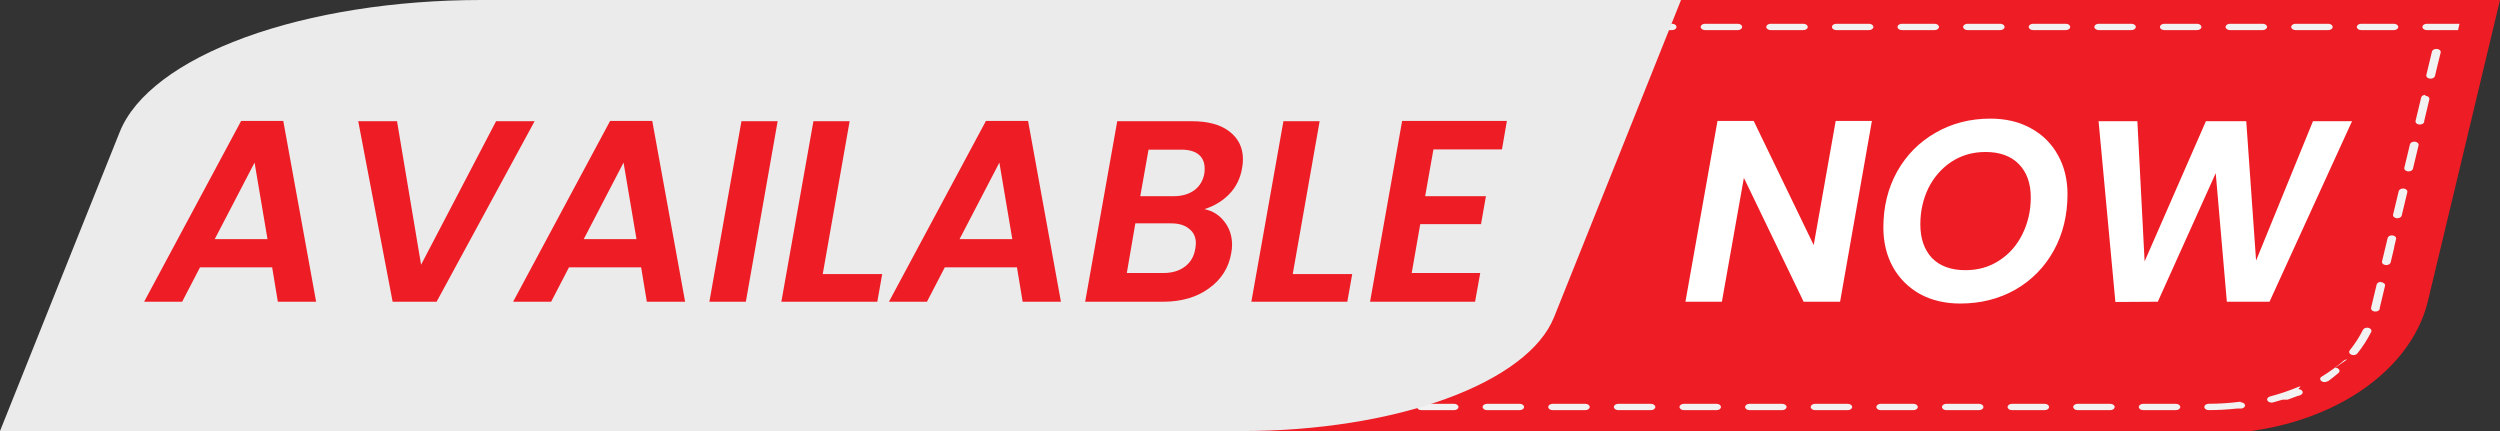 <?xml version="1.0" encoding="UTF-8"?>
<svg xmlns="http://www.w3.org/2000/svg" width="116" height="20" viewBox="0 0 116 20" fill="none">
  <rect x="0" y="0" width="116" height="20" fill="#333333" stroke="none"/>
  <path d="M116 6.15578e-06H42.343C40.801 -0.002 39.309 0.392 38.129 1.111C36.949 1.83 36.159 2.828 35.897 3.929L34.224 10.903L32.017 20.128H102.552C104.967 20.128 107.305 19.51 109.153 18.384C111.001 17.257 112.241 15.694 112.655 13.97L114.333 6.97L116 6.15578e-06Z" fill="#EE1C24"></path>
  <path d="M114.12 1.103H112.603C112.549 1.103 112.497 1.118 112.459 1.146C112.421 1.174 112.4 1.211 112.4 1.25C112.4 1.289 112.421 1.326 112.459 1.354C112.497 1.382 112.549 1.397 112.603 1.397H114.054L114.12 1.103ZM111.076 1.103H109.558C109.505 1.103 109.453 1.118 109.415 1.146C109.377 1.174 109.356 1.211 109.356 1.25C109.356 1.289 109.377 1.326 109.415 1.354C109.453 1.382 109.505 1.397 109.558 1.397H111.076C111.13 1.397 111.182 1.382 111.22 1.354C111.258 1.326 111.279 1.289 111.279 1.25C111.279 1.211 111.258 1.174 111.22 1.146C111.182 1.118 111.13 1.103 111.076 1.103ZM108.032 1.103H106.514C106.46 1.103 106.409 1.118 106.371 1.146C106.333 1.174 106.311 1.211 106.311 1.25C106.311 1.289 106.333 1.326 106.371 1.354C106.409 1.382 106.46 1.397 106.514 1.397H108.032C108.086 1.397 108.138 1.382 108.176 1.354C108.214 1.326 108.235 1.289 108.235 1.25C108.235 1.211 108.214 1.174 108.176 1.146C108.138 1.118 108.086 1.103 108.032 1.103ZM104.988 1.103H103.47C103.416 1.103 103.365 1.118 103.327 1.146C103.289 1.174 103.267 1.211 103.267 1.25C103.267 1.289 103.289 1.326 103.327 1.354C103.365 1.382 103.416 1.397 103.47 1.397H104.988C105.042 1.397 105.093 1.382 105.131 1.354C105.169 1.326 105.191 1.289 105.191 1.25C105.191 1.211 105.169 1.174 105.131 1.146C105.093 1.118 105.042 1.103 104.988 1.103ZM101.943 1.103H100.425C100.371 1.103 100.319 1.118 100.281 1.146C100.243 1.174 100.222 1.211 100.222 1.25C100.222 1.289 100.243 1.326 100.281 1.354C100.319 1.382 100.371 1.397 100.425 1.397H101.943C101.996 1.397 102.048 1.382 102.086 1.354C102.124 1.326 102.145 1.289 102.145 1.25C102.145 1.211 102.124 1.174 102.086 1.146C102.048 1.118 101.996 1.103 101.943 1.103ZM98.898 1.103H97.38C97.327 1.103 97.275 1.118 97.237 1.146C97.199 1.174 97.178 1.211 97.178 1.25C97.178 1.289 97.199 1.326 97.237 1.354C97.275 1.382 97.327 1.397 97.38 1.397H98.898C98.952 1.397 99.004 1.382 99.042 1.354C99.08 1.326 99.101 1.289 99.101 1.25C99.101 1.211 99.08 1.174 99.042 1.146C99.004 1.118 98.952 1.103 98.898 1.103ZM95.854 1.103H94.336C94.282 1.103 94.231 1.118 94.193 1.146C94.155 1.174 94.133 1.211 94.133 1.25C94.133 1.289 94.155 1.326 94.193 1.354C94.231 1.382 94.282 1.397 94.336 1.397H95.854C95.908 1.397 95.96 1.382 95.998 1.354C96.036 1.326 96.057 1.289 96.057 1.25C96.057 1.211 96.036 1.174 95.998 1.146C95.96 1.118 95.908 1.103 95.854 1.103ZM92.81 1.103H91.292C91.238 1.103 91.187 1.118 91.149 1.146C91.111 1.174 91.089 1.211 91.089 1.25C91.089 1.289 91.111 1.326 91.149 1.354C91.187 1.382 91.238 1.397 91.292 1.397H92.81C92.864 1.397 92.915 1.382 92.954 1.354C92.992 1.326 93.013 1.289 93.013 1.25C93.013 1.211 92.992 1.174 92.954 1.146C92.915 1.118 92.864 1.103 92.81 1.103ZM89.766 1.103H88.248C88.194 1.103 88.142 1.118 88.105 1.146C88.066 1.174 88.045 1.211 88.045 1.25C88.045 1.289 88.066 1.326 88.105 1.354C88.142 1.382 88.194 1.397 88.248 1.397H89.766C89.82 1.397 89.871 1.382 89.909 1.354C89.947 1.326 89.969 1.289 89.969 1.25C89.969 1.211 89.947 1.174 89.909 1.146C89.871 1.118 89.82 1.103 89.766 1.103ZM86.722 1.103H85.204C85.15 1.103 85.099 1.118 85.06 1.146C85.022 1.174 85.001 1.211 85.001 1.25C85.001 1.289 85.022 1.326 85.06 1.354C85.099 1.382 85.15 1.397 85.204 1.397H86.722C86.775 1.397 86.827 1.382 86.865 1.354C86.903 1.326 86.925 1.289 86.925 1.25C86.925 1.211 86.903 1.174 86.865 1.146C86.827 1.118 86.775 1.103 86.722 1.103ZM83.676 1.103H82.158C82.104 1.103 82.053 1.118 82.015 1.146C81.977 1.174 81.955 1.211 81.955 1.25C81.955 1.289 81.977 1.326 82.015 1.354C82.053 1.382 82.104 1.397 82.158 1.397H83.676C83.73 1.397 83.782 1.382 83.82 1.354C83.858 1.326 83.879 1.289 83.879 1.25C83.879 1.211 83.858 1.174 83.82 1.146C83.782 1.118 83.73 1.103 83.676 1.103ZM80.632 1.103H79.114C79.06 1.103 79.009 1.118 78.971 1.146C78.933 1.174 78.911 1.211 78.911 1.25C78.911 1.289 78.933 1.326 78.971 1.354C79.009 1.382 79.06 1.397 79.114 1.397H80.632C80.686 1.397 80.737 1.382 80.776 1.354C80.814 1.326 80.835 1.289 80.835 1.25C80.835 1.211 80.814 1.174 80.776 1.146C80.737 1.118 80.686 1.103 80.632 1.103ZM77.587 1.103H76.069C76.015 1.103 75.963 1.118 75.925 1.146C75.887 1.174 75.866 1.211 75.866 1.25C75.866 1.289 75.887 1.326 75.925 1.354C75.963 1.382 76.015 1.397 76.069 1.397H77.587C77.64 1.397 77.692 1.382 77.73 1.354C77.768 1.326 77.789 1.289 77.789 1.25C77.789 1.211 77.768 1.174 77.73 1.146C77.692 1.118 77.64 1.103 77.587 1.103ZM74.542 1.103H73.025C72.971 1.103 72.919 1.118 72.881 1.146C72.843 1.174 72.822 1.211 72.822 1.25C72.822 1.289 72.843 1.326 72.881 1.354C72.919 1.382 72.971 1.397 73.025 1.397H74.542C74.596 1.397 74.648 1.382 74.686 1.354C74.724 1.326 74.745 1.289 74.745 1.25C74.745 1.211 74.724 1.174 74.686 1.146C74.648 1.118 74.596 1.103 74.542 1.103ZM71.498 1.103H69.98C69.927 1.103 69.875 1.118 69.837 1.146C69.799 1.174 69.777 1.211 69.777 1.25C69.777 1.289 69.799 1.326 69.837 1.354C69.875 1.382 69.927 1.397 69.98 1.397H71.498C71.552 1.397 71.604 1.382 71.642 1.354C71.68 1.326 71.701 1.289 71.701 1.25C71.701 1.211 71.68 1.174 71.642 1.146C71.604 1.118 71.552 1.103 71.498 1.103ZM68.454 1.103H66.936C66.882 1.103 66.831 1.118 66.793 1.146C66.755 1.174 66.733 1.211 66.733 1.25C66.733 1.289 66.755 1.326 66.793 1.354C66.831 1.382 66.882 1.397 66.936 1.397H68.454C68.508 1.397 68.559 1.382 68.597 1.354C68.635 1.326 68.657 1.289 68.657 1.25C68.657 1.211 68.635 1.174 68.597 1.146C68.559 1.118 68.508 1.103 68.454 1.103ZM65.409 1.103H63.891C63.837 1.103 63.785 1.118 63.747 1.146C63.709 1.174 63.688 1.211 63.688 1.25C63.688 1.289 63.709 1.326 63.747 1.354C63.785 1.382 63.837 1.397 63.891 1.397H65.409C65.462 1.397 65.514 1.382 65.552 1.354C65.59 1.326 65.611 1.289 65.611 1.25C65.611 1.211 65.59 1.174 65.552 1.146C65.514 1.118 65.462 1.103 65.409 1.103ZM62.364 1.103H60.846C60.793 1.103 60.741 1.118 60.703 1.146C60.665 1.174 60.644 1.211 60.644 1.25C60.644 1.289 60.665 1.326 60.703 1.354C60.741 1.382 60.793 1.397 60.846 1.397H62.364C62.418 1.397 62.47 1.382 62.508 1.354C62.546 1.326 62.567 1.289 62.567 1.25C62.567 1.211 62.546 1.174 62.508 1.146C62.47 1.118 62.418 1.103 62.364 1.103ZM59.32 1.103H57.798C57.744 1.103 57.693 1.118 57.655 1.146C57.617 1.174 57.595 1.211 57.595 1.25C57.595 1.289 57.617 1.326 57.655 1.354C57.693 1.382 57.744 1.397 57.798 1.397H59.316C59.37 1.397 59.422 1.382 59.459 1.354C59.498 1.326 59.519 1.289 59.519 1.25C59.519 1.211 59.498 1.174 59.459 1.146C59.422 1.118 59.37 1.103 59.316 1.103M56.27 1.103H54.752C54.699 1.103 54.647 1.118 54.609 1.146C54.571 1.174 54.55 1.211 54.55 1.25C54.55 1.289 54.571 1.326 54.609 1.354C54.647 1.382 54.699 1.397 54.752 1.397H56.27C56.324 1.397 56.376 1.382 56.414 1.354C56.452 1.326 56.473 1.289 56.473 1.25C56.473 1.211 56.452 1.174 56.414 1.146C56.376 1.118 56.324 1.103 56.27 1.103ZM53.226 1.103H51.709C51.655 1.103 51.603 1.118 51.565 1.146C51.527 1.174 51.505 1.211 51.505 1.25C51.505 1.289 51.527 1.326 51.565 1.354C51.603 1.382 51.655 1.397 51.709 1.397H53.226C53.28 1.397 53.332 1.382 53.37 1.354C53.408 1.326 53.429 1.289 53.429 1.25C53.429 1.211 53.408 1.174 53.37 1.146C53.332 1.118 53.28 1.103 53.226 1.103ZM50.182 1.103H48.664C48.61 1.103 48.559 1.118 48.521 1.146C48.483 1.174 48.461 1.211 48.461 1.25C48.461 1.289 48.483 1.326 48.521 1.354C48.559 1.382 48.61 1.397 48.664 1.397H50.182C50.236 1.397 50.288 1.382 50.326 1.354C50.364 1.326 50.385 1.289 50.385 1.25C50.385 1.211 50.364 1.174 50.326 1.146C50.288 1.118 50.236 1.103 50.182 1.103ZM47.137 1.103H45.619C45.565 1.103 45.513 1.118 45.475 1.146C45.437 1.174 45.416 1.211 45.416 1.25C45.416 1.289 45.437 1.326 45.475 1.354C45.513 1.382 45.565 1.397 45.619 1.397H47.137C47.191 1.397 47.242 1.382 47.28 1.354C47.318 1.326 47.34 1.289 47.34 1.25C47.34 1.211 47.318 1.174 47.28 1.146C47.242 1.118 47.191 1.103 47.137 1.103ZM44.093 1.103H42.575C42.521 1.103 42.469 1.118 42.431 1.146C42.393 1.174 42.372 1.211 42.372 1.25C42.372 1.289 42.393 1.326 42.431 1.354C42.469 1.382 42.521 1.397 42.575 1.397H44.093C44.146 1.397 44.198 1.382 44.236 1.354C44.274 1.326 44.295 1.289 44.295 1.25C44.295 1.211 44.274 1.174 44.236 1.146C44.198 1.118 44.146 1.103 44.093 1.103ZM41.048 1.103H39.53C39.477 1.103 39.425 1.118 39.387 1.146C39.349 1.174 39.328 1.211 39.328 1.25C39.328 1.289 39.349 1.326 39.387 1.354C39.425 1.382 39.477 1.397 39.53 1.397H41.048C41.102 1.397 41.154 1.382 41.192 1.354C41.23 1.326 41.251 1.289 41.251 1.25C41.251 1.211 41.23 1.174 41.192 1.146C41.154 1.118 41.102 1.103 41.048 1.103ZM38.004 1.103H36.486C36.432 1.103 36.381 1.118 36.343 1.146C36.305 1.174 36.283 1.211 36.283 1.25C36.283 1.289 36.305 1.326 36.343 1.354C36.381 1.382 36.432 1.397 36.486 1.397H38.004C38.058 1.397 38.109 1.382 38.148 1.354C38.186 1.326 38.207 1.289 38.207 1.25C38.207 1.211 38.186 1.174 38.148 1.146C38.109 1.118 38.058 1.103 38.004 1.103ZM34.995 1.17H34.965C34.767 1.191 34.57 1.218 34.375 1.249H34.364H34.353H34.339H34.328H34.304H34.281C34.011 1.294 33.746 1.349 33.483 1.412C33.458 1.418 33.435 1.428 33.415 1.441C33.395 1.453 33.378 1.469 33.366 1.486C33.355 1.503 33.347 1.522 33.346 1.542C33.344 1.561 33.347 1.58 33.356 1.599C33.364 1.617 33.378 1.634 33.395 1.648C33.413 1.663 33.434 1.675 33.458 1.683C33.482 1.692 33.508 1.697 33.535 1.698C33.561 1.7 33.588 1.697 33.613 1.691C34.073 1.58 34.544 1.498 35.023 1.446C35.075 1.442 35.123 1.423 35.157 1.394C35.19 1.365 35.207 1.327 35.203 1.289C35.199 1.252 35.175 1.216 35.137 1.191C35.098 1.165 35.047 1.152 34.995 1.153M32.186 1.832C32.153 1.832 32.119 1.838 32.09 1.85H32.053C31.642 2.016 31.25 2.205 30.881 2.416C30.84 2.441 30.814 2.476 30.809 2.514C30.804 2.552 30.819 2.59 30.852 2.62C30.885 2.65 30.933 2.67 30.985 2.675C31.038 2.68 31.091 2.669 31.133 2.646C31.513 2.428 31.918 2.234 32.344 2.067C32.383 2.051 32.414 2.027 32.432 1.997C32.45 1.967 32.454 1.933 32.443 1.902C32.432 1.87 32.407 1.842 32.371 1.822C32.336 1.802 32.292 1.791 32.247 1.791M29.93 3.124C29.901 3.124 29.873 3.129 29.847 3.137C29.821 3.146 29.797 3.158 29.778 3.174C29.617 3.307 29.465 3.443 29.32 3.582V3.593V3.6C29.194 3.727 29.075 3.857 28.961 3.99C28.934 4.023 28.927 4.063 28.94 4.1C28.953 4.138 28.985 4.17 29.031 4.19C29.076 4.21 29.131 4.216 29.182 4.207C29.234 4.199 29.279 4.176 29.308 4.143C29.561 3.844 29.851 3.562 30.172 3.299C30.198 3.278 30.215 3.252 30.221 3.224C30.227 3.195 30.221 3.167 30.205 3.141C30.189 3.115 30.163 3.093 30.13 3.077C30.097 3.062 30.059 3.054 30.02 3.054M28.47 4.881C28.429 4.881 28.39 4.89 28.356 4.906C28.322 4.923 28.296 4.947 28.281 4.974C28.246 5.041 28.212 5.105 28.18 5.167V5.175V5.183V5.191V5.202V5.209V5.251L28.173 5.268C28.092 5.461 28.022 5.657 27.965 5.856C27.957 5.894 27.969 5.932 27.999 5.963C28.028 5.994 28.074 6.016 28.125 6.024C28.177 6.031 28.23 6.024 28.274 6.003C28.319 5.983 28.35 5.951 28.362 5.914C28.46 5.57 28.598 5.233 28.776 4.907C28.788 4.885 28.793 4.861 28.789 4.837C28.785 4.813 28.773 4.791 28.755 4.771C28.736 4.751 28.711 4.735 28.682 4.724C28.653 4.713 28.62 4.707 28.587 4.707M27.898 6.82C27.85 6.82 27.803 6.832 27.767 6.855C27.73 6.877 27.706 6.908 27.697 6.942L27.437 8.029C27.432 8.048 27.433 8.068 27.439 8.086C27.444 8.105 27.455 8.123 27.471 8.139C27.486 8.155 27.506 8.168 27.528 8.178C27.551 8.189 27.576 8.196 27.602 8.199H27.637C27.684 8.199 27.731 8.187 27.767 8.164C27.804 8.142 27.829 8.111 27.837 8.077L28.098 6.99C28.102 6.971 28.102 6.951 28.096 6.933C28.09 6.914 28.079 6.896 28.063 6.88C28.048 6.864 28.029 6.851 28.006 6.841C27.983 6.83 27.958 6.823 27.932 6.82H27.898ZM27.376 8.994C27.328 8.994 27.282 9.006 27.245 9.028C27.209 9.05 27.184 9.081 27.176 9.115L26.915 10.203C26.91 10.222 26.911 10.242 26.917 10.26C26.923 10.279 26.934 10.297 26.949 10.313C26.965 10.329 26.984 10.342 27.007 10.352C27.029 10.363 27.054 10.37 27.081 10.373H27.115C27.163 10.373 27.209 10.361 27.246 10.338C27.282 10.316 27.307 10.285 27.315 10.251L27.301 9.472C27.306 9.453 27.305 9.433 27.299 9.415C27.294 9.396 27.282 9.378 27.267 9.362C27.252 9.346 27.232 9.333 27.21 9.323C27.187 9.312 27.162 9.305 27.136 9.302H27.101M26.58 11.476C26.532 11.476 26.485 11.488 26.449 11.511C26.412 11.533 26.388 11.564 26.38 11.598L26.262 12.087V12.098V12.109L26.124 12.686C26.12 12.705 26.12 12.725 26.126 12.743C26.132 12.762 26.143 12.78 26.158 12.796C26.174 12.812 26.193 12.825 26.216 12.835C26.238 12.846 26.264 12.853 26.29 12.856H26.326C26.374 12.856 26.42 12.844 26.457 12.822C26.493 12.799 26.518 12.768 26.526 12.734L26.787 11.647C26.791 11.628 26.79 11.608 26.785 11.59C26.779 11.571 26.768 11.553 26.752 11.537C26.737 11.521 26.718 11.508 26.695 11.498C26.672 11.487 26.647 11.48 26.621 11.477H26.587M26.065 13.651C26.017 13.651 25.971 13.663 25.935 13.685C25.898 13.707 25.873 13.738 25.865 13.772L25.716 14.394L25.604 14.86C25.599 14.879 25.6 14.899 25.606 14.917C25.612 14.936 25.623 14.954 25.638 14.97C25.654 14.986 25.673 14.999 25.695 15.009C25.718 15.02 25.743 15.027 25.77 15.03H25.804C25.852 15.03 25.898 15.018 25.935 14.995C25.971 14.973 25.996 14.942 26.004 14.908L26.265 13.821C26.27 13.802 26.269 13.783 26.263 13.764C26.257 13.745 26.246 13.727 26.231 13.711C26.215 13.695 26.196 13.682 26.173 13.672C26.151 13.661 26.126 13.654 26.099 13.651H26.065ZM25.543 15.825C25.495 15.825 25.449 15.837 25.413 15.86C25.376 15.882 25.351 15.913 25.343 15.947L25.307 16.094V16.099L25.085 17.027C25.076 17.065 25.089 17.105 25.12 17.136C25.151 17.168 25.198 17.189 25.251 17.196H25.285C25.333 17.196 25.38 17.184 25.416 17.162C25.453 17.139 25.477 17.108 25.485 17.074L25.746 15.987C25.751 15.968 25.75 15.948 25.744 15.93C25.738 15.911 25.727 15.893 25.712 15.877C25.697 15.861 25.677 15.848 25.655 15.838C25.632 15.827 25.607 15.82 25.581 15.817H25.546M25.024 17.991C24.977 17.991 24.93 18.003 24.894 18.026C24.857 18.048 24.832 18.079 24.824 18.113L24.675 18.735L24.605 19.029H25.019L25.227 18.163C25.232 18.144 25.231 18.125 25.225 18.106C25.22 18.087 25.209 18.069 25.193 18.053C25.178 18.037 25.158 18.024 25.136 18.014C25.113 18.003 25.088 17.996 25.062 17.993H25.027M27.892 18.737H26.374C26.32 18.737 26.269 18.753 26.23 18.78C26.192 18.808 26.171 18.845 26.171 18.884C26.171 18.923 26.192 18.96 26.23 18.988C26.269 19.015 26.32 19.031 26.374 19.031H27.892C27.946 19.031 27.997 19.015 28.035 18.988C28.073 18.96 28.095 18.923 28.095 18.884C28.095 18.845 28.073 18.808 28.035 18.78C27.997 18.753 27.946 18.737 27.892 18.737ZM30.936 18.737H29.418C29.364 18.737 29.313 18.753 29.275 18.78C29.237 18.808 29.215 18.845 29.215 18.884C29.215 18.923 29.237 18.96 29.275 18.988C29.313 19.015 29.364 19.031 29.418 19.031H30.936C30.99 19.031 31.041 19.015 31.079 18.988C31.118 18.96 31.139 18.923 31.139 18.884C31.139 18.845 31.118 18.808 31.079 18.78C31.041 18.753 30.99 18.737 30.936 18.737ZM33.982 18.737H32.464C32.41 18.737 32.358 18.753 32.32 18.78C32.282 18.808 32.261 18.845 32.261 18.884C32.261 18.923 32.282 18.96 32.32 18.988C32.358 19.015 32.41 19.031 32.464 19.031H33.982C34.035 19.031 34.087 19.015 34.125 18.988C34.163 18.96 34.184 18.923 34.184 18.884C34.184 18.845 34.163 18.808 34.125 18.78C34.087 18.753 34.035 18.737 33.982 18.737ZM37.026 18.737H35.508C35.454 18.737 35.402 18.753 35.364 18.78C35.326 18.808 35.305 18.845 35.305 18.884C35.305 18.923 35.326 18.96 35.364 18.988C35.402 19.015 35.454 19.031 35.508 19.031H37.026C37.08 19.031 37.131 19.015 37.169 18.988C37.207 18.96 37.229 18.923 37.229 18.884C37.229 18.845 37.207 18.808 37.169 18.78C37.131 18.753 37.08 18.737 37.026 18.737ZM40.07 18.737H38.552C38.498 18.737 38.447 18.753 38.409 18.78C38.371 18.808 38.349 18.845 38.349 18.884C38.349 18.923 38.371 18.96 38.409 18.988C38.447 19.015 38.498 19.031 38.552 19.031H40.07C40.124 19.031 40.175 19.015 40.213 18.988C40.252 18.96 40.273 18.923 40.273 18.884C40.273 18.845 40.252 18.808 40.213 18.78C40.175 18.753 40.124 18.737 40.07 18.737ZM43.115 18.737H41.598C41.544 18.737 41.492 18.753 41.454 18.78C41.416 18.808 41.395 18.845 41.395 18.884C41.395 18.923 41.416 18.96 41.454 18.988C41.492 19.015 41.544 19.031 41.598 19.031H43.115C43.169 19.031 43.221 19.015 43.259 18.988C43.297 18.96 43.318 18.923 43.318 18.884C43.318 18.845 43.297 18.808 43.259 18.78C43.221 18.753 43.169 18.737 43.115 18.737ZM46.16 18.737H44.642C44.588 18.737 44.536 18.753 44.498 18.78C44.46 18.808 44.439 18.845 44.439 18.884C44.439 18.923 44.46 18.96 44.498 18.988C44.536 19.015 44.588 19.031 44.642 19.031H46.16C46.214 19.031 46.265 19.015 46.303 18.988C46.341 18.96 46.362 18.923 46.362 18.884C46.362 18.845 46.341 18.808 46.303 18.78C46.265 18.753 46.214 18.737 46.16 18.737ZM49.204 18.737H47.686C47.632 18.737 47.581 18.753 47.542 18.78C47.505 18.808 47.483 18.845 47.483 18.884C47.483 18.923 47.505 18.96 47.542 18.988C47.581 19.015 47.632 19.031 47.686 19.031H49.204C49.258 19.031 49.309 19.015 49.347 18.988C49.385 18.96 49.407 18.923 49.407 18.884C49.407 18.845 49.385 18.808 49.347 18.78C49.309 18.753 49.258 18.737 49.204 18.737ZM52.249 18.737H50.731C50.678 18.737 50.626 18.753 50.588 18.78C50.55 18.808 50.529 18.845 50.529 18.884C50.529 18.923 50.55 18.96 50.588 18.988C50.626 19.015 50.678 19.031 50.731 19.031H52.249C52.303 19.031 52.355 19.015 52.393 18.988C52.431 18.96 52.452 18.923 52.452 18.884C52.452 18.845 52.431 18.808 52.393 18.78C52.355 18.753 52.303 18.737 52.249 18.737ZM55.294 18.737H53.776C53.722 18.737 53.67 18.753 53.632 18.78C53.594 18.808 53.573 18.845 53.573 18.884C53.573 18.923 53.594 18.96 53.632 18.988C53.67 19.015 53.722 19.031 53.776 19.031H55.294C55.347 19.031 55.399 19.015 55.437 18.988C55.475 18.96 55.496 18.923 55.496 18.884C55.496 18.845 55.475 18.808 55.437 18.78C55.399 18.753 55.347 18.737 55.294 18.737ZM58.338 18.737H56.82C56.766 18.737 56.714 18.753 56.676 18.78C56.638 18.808 56.617 18.845 56.617 18.884C56.617 18.923 56.638 18.96 56.676 18.988C56.714 19.015 56.766 19.031 56.82 19.031H58.338C58.391 19.031 58.443 19.015 58.481 18.988C58.519 18.96 58.541 18.923 58.541 18.884C58.541 18.845 58.519 18.808 58.481 18.78C58.443 18.753 58.391 18.737 58.338 18.737ZM61.382 18.737H59.864C59.81 18.737 59.758 18.753 59.721 18.78C59.682 18.808 59.661 18.845 59.661 18.884C59.661 18.923 59.682 18.96 59.721 18.988C59.758 19.015 59.81 19.031 59.864 19.031H61.382C61.436 19.031 61.487 19.015 61.525 18.988C61.563 18.96 61.585 18.923 61.585 18.884C61.585 18.845 61.563 18.808 61.525 18.78C61.487 18.753 61.436 18.737 61.382 18.737ZM64.426 18.737H62.908C62.854 18.737 62.803 18.753 62.764 18.78C62.727 18.808 62.705 18.845 62.705 18.884C62.705 18.923 62.727 18.96 62.764 18.988C62.803 19.015 62.854 19.031 62.908 19.031H64.426C64.48 19.031 64.531 19.015 64.57 18.988C64.608 18.96 64.629 18.923 64.629 18.884C64.629 18.845 64.608 18.808 64.57 18.78C64.531 18.753 64.48 18.737 64.426 18.737ZM67.47 18.737H65.952C65.898 18.737 65.847 18.753 65.809 18.78C65.771 18.808 65.749 18.845 65.749 18.884C65.749 18.923 65.771 18.96 65.809 18.988C65.847 19.015 65.898 19.031 65.952 19.031H67.47C67.524 19.031 67.576 19.015 67.614 18.988C67.652 18.96 67.673 18.923 67.673 18.884C67.673 18.845 67.652 18.808 67.614 18.78C67.576 18.753 67.524 18.737 67.47 18.737ZM70.514 18.737H68.996C68.942 18.737 68.891 18.753 68.853 18.78C68.815 18.808 68.793 18.845 68.793 18.884C68.793 18.923 68.815 18.96 68.853 18.988C68.891 19.015 68.942 19.031 68.996 19.031H70.514C70.568 19.031 70.62 19.015 70.658 18.988C70.696 18.96 70.717 18.923 70.717 18.884C70.717 18.845 70.696 18.808 70.658 18.78C70.62 18.753 70.568 18.737 70.514 18.737ZM73.56 18.737H72.042C71.988 18.737 71.936 18.753 71.898 18.78C71.86 18.808 71.839 18.845 71.839 18.884C71.839 18.923 71.86 18.96 71.898 18.988C71.936 19.015 71.988 19.031 72.042 19.031H73.56C73.614 19.031 73.665 19.015 73.703 18.988C73.741 18.96 73.763 18.923 73.763 18.884C73.763 18.845 73.741 18.808 73.703 18.78C73.665 18.753 73.614 18.737 73.56 18.737ZM76.604 18.737H75.086C75.032 18.737 74.981 18.753 74.943 18.78C74.905 18.808 74.883 18.845 74.883 18.884C74.883 18.923 74.905 18.96 74.943 18.988C74.981 19.015 75.032 19.031 75.086 19.031H76.604C76.658 19.031 76.709 19.015 76.747 18.988C76.785 18.96 76.807 18.923 76.807 18.884C76.807 18.845 76.785 18.808 76.747 18.78C76.709 18.753 76.658 18.737 76.604 18.737ZM79.65 18.737H78.132C78.078 18.737 78.026 18.753 77.988 18.78C77.95 18.808 77.929 18.845 77.929 18.884C77.929 18.923 77.95 18.96 77.988 18.988C78.026 19.015 78.078 19.031 78.132 19.031H79.65C79.703 19.031 79.755 19.015 79.793 18.988C79.831 18.96 79.852 18.923 79.852 18.884C79.852 18.845 79.831 18.808 79.793 18.78C79.755 18.753 79.703 18.737 79.65 18.737ZM82.694 18.737H81.176C81.122 18.737 81.07 18.753 81.032 18.78C80.994 18.808 80.973 18.845 80.973 18.884C80.973 18.923 80.994 18.96 81.032 18.988C81.07 19.015 81.122 19.031 81.176 19.031H82.694C82.748 19.031 82.799 19.015 82.837 18.988C82.875 18.96 82.897 18.923 82.897 18.884C82.897 18.845 82.875 18.808 82.837 18.78C82.799 18.753 82.748 18.737 82.694 18.737ZM85.738 18.737H84.22C84.166 18.737 84.115 18.753 84.076 18.78C84.038 18.808 84.017 18.845 84.017 18.884C84.017 18.923 84.038 18.96 84.076 18.988C84.115 19.015 84.166 19.031 84.22 19.031H85.738C85.792 19.031 85.843 19.015 85.881 18.988C85.919 18.96 85.941 18.923 85.941 18.884C85.941 18.845 85.919 18.808 85.881 18.78C85.843 18.753 85.792 18.737 85.738 18.737ZM88.783 18.737H87.265C87.212 18.737 87.16 18.753 87.122 18.78C87.084 18.808 87.063 18.845 87.063 18.884C87.063 18.923 87.084 18.96 87.122 18.988C87.16 19.015 87.212 19.031 87.265 19.031H88.783C88.837 19.031 88.889 19.015 88.927 18.988C88.965 18.96 88.986 18.923 88.986 18.884C88.986 18.845 88.965 18.808 88.927 18.78C88.889 18.753 88.837 18.737 88.783 18.737ZM91.828 18.737H90.31C90.256 18.737 90.204 18.753 90.166 18.78C90.128 18.808 90.107 18.845 90.107 18.884C90.107 18.923 90.128 18.96 90.166 18.988C90.204 19.015 90.256 19.031 90.31 19.031H91.828C91.881 19.031 91.933 19.015 91.971 18.988C92.009 18.96 92.03 18.923 92.03 18.884C92.03 18.845 92.009 18.808 91.971 18.78C91.933 18.753 91.881 18.737 91.828 18.737ZM94.873 18.737H93.355C93.301 18.737 93.25 18.753 93.212 18.78C93.174 18.808 93.152 18.845 93.152 18.884C93.152 18.923 93.174 18.96 93.212 18.988C93.25 19.015 93.301 19.031 93.355 19.031H94.873C94.927 19.031 94.978 19.015 95.016 18.988C95.055 18.96 95.076 18.923 95.076 18.884C95.076 18.845 95.055 18.808 95.016 18.78C94.978 18.753 94.927 18.737 94.873 18.737ZM97.917 18.737H96.399C96.346 18.737 96.294 18.753 96.256 18.78C96.218 18.808 96.197 18.845 96.197 18.884C96.197 18.923 96.218 18.96 96.256 18.988C96.294 19.015 96.346 19.031 96.399 19.031H97.917C97.971 19.031 98.023 19.015 98.061 18.988C98.099 18.96 98.12 18.923 98.12 18.884C98.12 18.845 98.099 18.808 98.061 18.78C98.023 18.753 97.971 18.737 97.917 18.737ZM100.961 18.737H99.443C99.39 18.737 99.338 18.753 99.3 18.78C99.262 18.808 99.241 18.845 99.241 18.884C99.241 18.923 99.262 18.96 99.3 18.988C99.338 19.015 99.39 19.031 99.443 19.031H100.961C101.015 19.031 101.067 19.015 101.105 18.988C101.143 18.96 101.164 18.923 101.164 18.884C101.164 18.845 101.143 18.808 101.105 18.78C101.067 18.753 101.015 18.737 100.961 18.737ZM103.963 18.642H103.927C103.45 18.703 102.967 18.735 102.483 18.735C102.43 18.735 102.378 18.75 102.34 18.778C102.302 18.806 102.281 18.843 102.281 18.882C102.281 18.921 102.302 18.958 102.34 18.986C102.378 19.014 102.43 19.029 102.483 19.029C102.921 19.029 103.358 19.005 103.79 18.957H104C104.05 18.951 104.096 18.931 104.127 18.902C104.158 18.873 104.173 18.836 104.169 18.799C104.164 18.762 104.141 18.728 104.103 18.703C104.065 18.678 104.015 18.665 103.964 18.665M106.745 17.931C106.709 17.931 106.675 17.938 106.644 17.951C106.225 18.126 105.785 18.275 105.33 18.395C105.28 18.408 105.238 18.436 105.215 18.471C105.192 18.506 105.19 18.547 105.208 18.584C105.226 18.62 105.264 18.65 105.313 18.667C105.362 18.683 105.418 18.685 105.468 18.672C105.618 18.633 105.767 18.59 105.914 18.544H106.136H106.147C106.314 18.487 106.478 18.426 106.64 18.361H106.67L106.742 18.331C106.781 18.315 106.812 18.29 106.829 18.26C106.847 18.23 106.85 18.196 106.838 18.165C106.826 18.133 106.801 18.105 106.765 18.086C106.729 18.066 106.685 18.056 106.64 18.056M108.907 16.678C108.877 16.678 108.848 16.683 108.821 16.692C108.794 16.701 108.77 16.714 108.751 16.731C108.442 16.998 108.102 17.245 107.734 17.47H107.727C107.687 17.495 107.662 17.531 107.657 17.569C107.652 17.608 107.669 17.646 107.703 17.676C107.737 17.706 107.786 17.724 107.839 17.728C107.892 17.732 107.945 17.72 107.987 17.696L107.995 17.691H108.003H108.01H108.017L108.025 17.686L108.038 17.677C108.201 17.557 108.358 17.432 108.507 17.303C108.531 17.282 108.547 17.255 108.552 17.228C108.557 17.2 108.551 17.172 108.535 17.147C108.518 17.121 108.492 17.1 108.46 17.085C108.427 17.07 108.39 17.062 108.351 17.062M109.832 15.205C109.79 15.205 109.749 15.215 109.714 15.233C109.68 15.251 109.655 15.276 109.641 15.305C109.475 15.635 109.27 15.953 109.027 16.257C109 16.291 108.993 16.331 109.007 16.369C109.021 16.406 109.055 16.439 109.102 16.458C109.148 16.477 109.204 16.483 109.256 16.473C109.308 16.462 109.352 16.438 109.379 16.404C109.633 16.085 109.848 15.75 110.022 15.404C110.034 15.382 110.038 15.358 110.034 15.334C110.03 15.31 110.019 15.287 110 15.268C109.981 15.248 109.956 15.232 109.927 15.221C109.897 15.21 109.865 15.204 109.832 15.204M110.478 13.078C110.43 13.078 110.383 13.09 110.347 13.113C110.31 13.135 110.286 13.166 110.277 13.2L110.021 14.268V14.286C110.011 14.324 110.024 14.364 110.054 14.396C110.085 14.428 110.132 14.449 110.185 14.456H110.221C110.268 14.456 110.314 14.444 110.35 14.422C110.387 14.399 110.411 14.369 110.42 14.335V14.325V14.316V14.304C110.42 14.304 110.42 14.296 110.42 14.29L110.665 13.263C110.674 13.225 110.662 13.185 110.63 13.154C110.599 13.122 110.552 13.101 110.5 13.094H110.465M110.987 10.92C110.939 10.92 110.892 10.932 110.856 10.954C110.819 10.977 110.795 11.008 110.787 11.042L110.526 12.129C110.521 12.148 110.522 12.168 110.528 12.186C110.534 12.205 110.545 12.223 110.56 12.239C110.575 12.255 110.595 12.268 110.617 12.278C110.64 12.289 110.665 12.296 110.691 12.299H110.726C110.773 12.299 110.82 12.287 110.856 12.265C110.893 12.243 110.918 12.212 110.926 12.178L111.09 11.491V11.477V11.459L111.178 11.091C111.183 11.072 111.182 11.053 111.176 11.034C111.171 11.015 111.16 10.997 111.144 10.981C111.129 10.965 111.109 10.952 111.087 10.942C111.064 10.931 111.039 10.924 111.013 10.921H110.978M111.5 8.747C111.452 8.747 111.406 8.759 111.369 8.782C111.333 8.804 111.308 8.835 111.3 8.869L111.039 9.956C111.035 9.975 111.035 9.995 111.041 10.013C111.047 10.032 111.058 10.05 111.073 10.066C111.089 10.082 111.108 10.095 111.131 10.105C111.153 10.116 111.178 10.123 111.205 10.126H111.239C111.287 10.126 111.333 10.114 111.37 10.091C111.407 10.069 111.431 10.038 111.439 10.004L111.593 9.363L111.7 8.916C111.709 8.878 111.696 8.838 111.665 8.807C111.634 8.775 111.587 8.754 111.535 8.747H111.5ZM112.022 6.573C111.974 6.573 111.927 6.585 111.891 6.608C111.854 6.63 111.83 6.661 111.822 6.695L111.561 7.782C111.556 7.801 111.557 7.821 111.563 7.839C111.569 7.858 111.579 7.876 111.595 7.892C111.61 7.908 111.63 7.921 111.652 7.931C111.675 7.942 111.7 7.949 111.726 7.952H111.761C111.809 7.952 111.855 7.94 111.892 7.918C111.928 7.895 111.953 7.864 111.961 7.83L112.222 6.743C112.226 6.724 112.226 6.704 112.22 6.686C112.214 6.667 112.203 6.649 112.188 6.633C112.172 6.617 112.153 6.604 112.13 6.594C112.107 6.583 112.082 6.576 112.056 6.573H112.022ZM112.543 4.399C112.495 4.399 112.449 4.411 112.413 4.434C112.376 4.456 112.351 4.487 112.343 4.521L112.082 5.608C112.078 5.627 112.079 5.647 112.084 5.665C112.09 5.684 112.101 5.702 112.117 5.718C112.132 5.734 112.151 5.747 112.174 5.757C112.197 5.768 112.222 5.775 112.248 5.778H112.282C112.33 5.778 112.377 5.766 112.413 5.744C112.45 5.721 112.474 5.69 112.483 5.656V5.644V5.629V5.62V5.614L112.721 4.614C112.726 4.595 112.725 4.575 112.719 4.557C112.713 4.538 112.702 4.52 112.687 4.504C112.672 4.488 112.652 4.475 112.63 4.465C112.607 4.454 112.582 4.447 112.556 4.444H112.521M113.043 2.27C112.995 2.27 112.949 2.282 112.912 2.305C112.875 2.327 112.851 2.358 112.843 2.392L112.582 3.479C112.577 3.498 112.578 3.518 112.584 3.536C112.59 3.555 112.601 3.573 112.616 3.589C112.631 3.605 112.651 3.618 112.673 3.628C112.696 3.639 112.721 3.646 112.747 3.649H112.782C112.83 3.649 112.876 3.637 112.912 3.615C112.949 3.593 112.974 3.562 112.982 3.528L113.11 2.993L113.248 2.441C113.253 2.422 113.252 2.402 113.246 2.384C113.241 2.365 113.23 2.347 113.214 2.331C113.199 2.315 113.179 2.302 113.157 2.292C113.134 2.281 113.109 2.274 113.083 2.271H113.048" fill="#F2F2F2"></path>
  <path d="M78 0H22.335C18.325 7.21813e-05 14.442 0.614 11.373 1.733C8.304 2.852 6.245 4.405 5.558 6.118L3.667 10.835L0 20H57.636C61.095 20 64.443 19.471 67.09 18.506C69.737 17.541 71.513 16.201 72.105 14.724L75.229 6.931L78 0Z" fill="#EBEBEB"></path>
  <path d="M12.628 12.404H9.28L8.452 14H6.688L11.188 5.612H13.144L14.668 14H12.892L12.628 12.404ZM12.412 11.096L11.812 7.544L9.964 11.096H12.412ZM18.422 5.624L19.538 12.284L23.018 5.624H24.806L20.258 14H18.218L16.622 5.624H18.422ZM29.749 12.404H26.401L25.573 14H23.809L28.309 5.612H30.265L31.789 14H30.013L29.749 12.404ZM29.533 11.096L28.933 7.544L27.085 11.096H29.533ZM36.083 5.624L34.607 14H32.915L34.403 5.624H36.083ZM38.175 12.716H40.935L40.707 14H36.255L37.743 5.624H39.423L38.175 12.716ZM47.187 12.404H43.839L43.011 14H41.247L45.747 5.612H47.703L49.227 14H47.451L47.187 12.404ZM46.971 11.096L46.371 7.544L44.523 11.096H46.971ZM57.636 7.784C57.556 8.272 57.356 8.68 57.036 9.008C56.724 9.328 56.34 9.56 55.884 9.704C56.268 9.784 56.576 9.976 56.808 10.28C57.048 10.584 57.168 10.944 57.168 11.36C57.168 11.472 57.156 11.596 57.132 11.732C57.02 12.412 56.676 12.96 56.1 13.376C55.532 13.792 54.82 14 53.964 14H50.352L51.84 5.624H55.296C56.056 5.624 56.64 5.784 57.048 6.104C57.464 6.424 57.672 6.852 57.672 7.388C57.672 7.516 57.66 7.648 57.636 7.784ZM55.884 8.036C55.892 7.988 55.896 7.916 55.896 7.82C55.896 7.54 55.804 7.324 55.62 7.172C55.436 7.02 55.168 6.944 54.816 6.944H53.292L52.908 9.104H54.444C54.836 9.104 55.16 9.012 55.416 8.828C55.672 8.636 55.828 8.372 55.884 8.036ZM55.464 11.528C55.48 11.416 55.488 11.336 55.488 11.288C55.488 11 55.384 10.776 55.176 10.616C54.976 10.448 54.696 10.364 54.336 10.364H52.68L52.284 12.668H53.976C54.384 12.668 54.72 12.568 54.984 12.368C55.248 12.168 55.408 11.888 55.464 11.528ZM59.983 12.716H62.743L62.515 14H58.063L59.551 5.624H61.231L59.983 12.716ZM66.511 6.932L66.127 9.104H68.947L68.719 10.4H65.899L65.503 12.668H68.683L68.443 14H63.571L65.059 5.612H69.919L69.691 6.932H66.511Z" fill="#EE1C24"></path>
  <path d="M85.38 14H83.688L80.916 8.252L79.896 14H78.204L79.692 5.612H81.372L84.156 11.372L85.176 5.612H86.856L85.38 14ZM90.952 14.084C90.248 14.084 89.624 13.936 89.08 13.64C88.544 13.336 88.128 12.92 87.832 12.392C87.536 11.856 87.388 11.244 87.388 10.556C87.388 9.596 87.6 8.732 88.024 7.964C88.456 7.196 89.048 6.596 89.8 6.164C90.56 5.724 91.412 5.504 92.356 5.504C93.068 5.504 93.692 5.652 94.228 5.948C94.772 6.244 95.192 6.66 95.488 7.196C95.784 7.724 95.932 8.328 95.932 9.008C95.932 9.984 95.72 10.856 95.296 11.624C94.872 12.392 94.28 12.996 93.52 13.436C92.76 13.868 91.904 14.084 90.952 14.084ZM91.192 12.536C91.792 12.536 92.32 12.384 92.776 12.08C93.24 11.776 93.596 11.368 93.844 10.856C94.1 10.336 94.228 9.772 94.228 9.164C94.228 8.508 94.044 7.992 93.676 7.616C93.308 7.24 92.792 7.052 92.128 7.052C91.536 7.052 91.008 7.204 90.544 7.508C90.088 7.812 89.732 8.22 89.476 8.732C89.228 9.244 89.104 9.804 89.104 10.412C89.104 11.068 89.284 11.588 89.644 11.972C90.012 12.348 90.528 12.536 91.192 12.536ZM109.134 5.624L105.306 14H103.326L102.81 8.036L100.122 14L98.154 14.012L97.374 5.624H99.174L99.51 12.128L102.354 5.624H104.226L104.682 12.092L107.322 5.624H109.134Z" fill="white"></path>
</svg>
